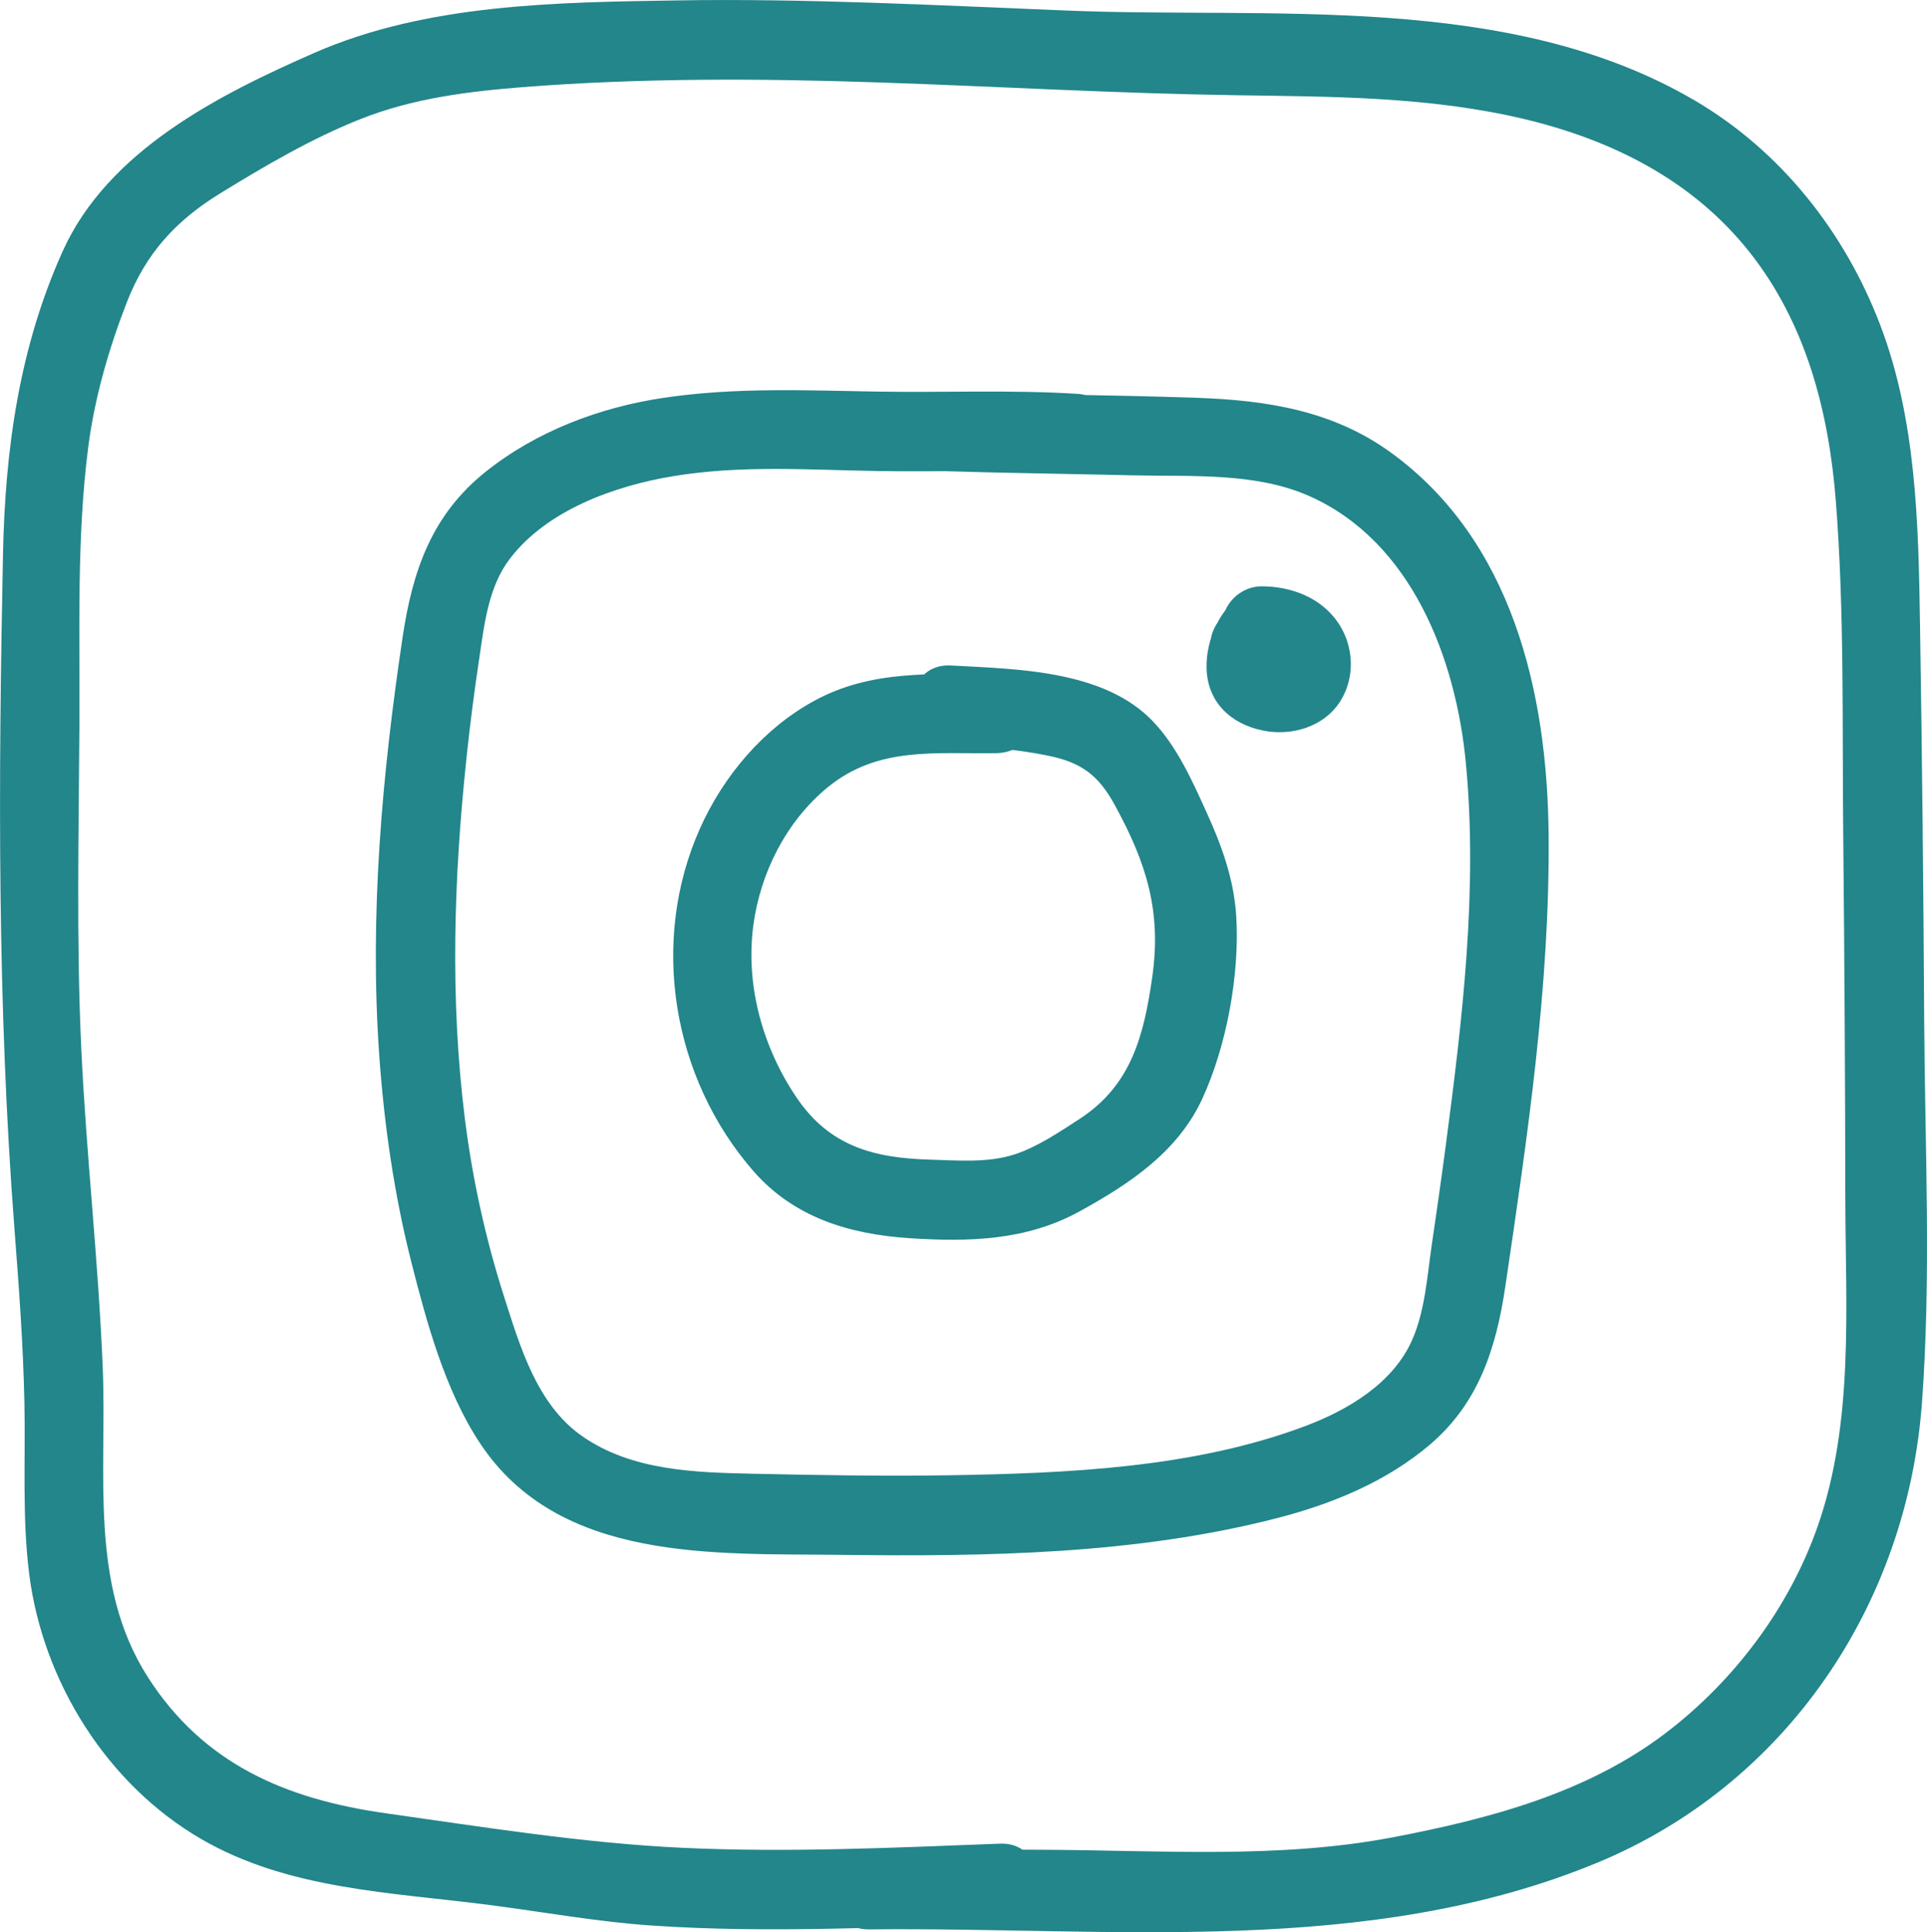 <?xml version="1.0" encoding="UTF-8"?><svg id="Layer_1" xmlns="http://www.w3.org/2000/svg" viewBox="0 0 239.25 239.85"><defs><style>.cls-1{fill:#22868b;}</style></defs><path class="cls-1" d="m116.63,58.47c8.09.25,16.19.35,24.28.54,7.13.16,15.04-.38,21.7,2.59,12.66,5.66,18.14,20.15,19.38,33.05,1.52,15.8-.44,32.05-2.51,47.7-.54,4.1-1.13,8.19-1.73,12.28-.56,3.85-.83,8.08-2.41,11.68-2.36,5.37-7.93,8.69-13.2,10.68-13.89,5.25-29.69,5.9-44.37,6.14-8.08.13-16.16-.02-24.24-.19-7.27-.16-15.08-.36-21.27-4.68-5.6-3.91-7.68-11.08-9.67-17.29-2.3-7.18-3.93-14.6-4.87-22.08-1.86-14.82-1.38-29.89.19-44.72.44-4.2.98-8.38,1.61-12.55.63-4.22,1.12-8.77,3.79-12.27,4.61-6.05,13.05-9.05,20.26-10.24,8.48-1.4,16.82-.78,25.34-.64,8.29.14,16.59-.24,24.88.28,6.34.4,6.32-9.47,0-9.86-8.29-.52-16.59-.14-24.88-.28-8.95-.15-17.59-.55-26.5.77-7.94,1.18-15.8,4.14-22.11,9.18-6.67,5.32-9.07,12.25-10.3,20.45-2.57,17.16-4.13,34.56-2.92,51.91.61,8.65,1.85,17.3,3.98,25.71,1.9,7.49,4.21,16,8.53,22.51,9.84,14.87,29.15,13.67,44.85,13.87,18,.22,36.53-.04,54.07-4.55,6.85-1.76,13.6-4.52,19.03-9.14,6.06-5.16,8.23-12.01,9.36-19.65,2.74-18.56,5.55-37.33,5.37-56.14-.17-17.66-4.55-36.47-19.62-47.38-7.18-5.2-15.41-6.47-24.08-6.77-10.65-.37-21.3-.41-31.95-.75-6.35-.2-6.34,9.66,0,9.86h0Z"/><path class="cls-1" d="m123.75,83.62c-7.97.14-15.51-.57-22.76,3.43-6.25,3.44-11.18,9.3-14.07,15.76-6.29,14.04-3.48,30.99,6.63,42.57,5.04,5.77,11.94,7.83,19.36,8.32,7.38.48,14.52.31,21.13-3.33,6.17-3.39,12.17-7.36,15.22-13.95,3.05-6.6,4.69-15.57,4.22-22.81-.3-4.59-1.86-8.81-3.76-12.96-1.75-3.84-3.58-7.93-6.51-11.04-6.08-6.44-16.9-6.55-25.14-7-6.34-.34-6.32,9.52,0,9.86,4.01.22,8.06.52,12,1.32,4.17.84,6.31,2.42,8.34,6.15,3.92,7.15,5.82,13.19,4.65,21.34-1.04,7.25-2.58,13.43-9.03,17.62-2.47,1.6-5.18,3.44-7.98,4.37-3.32,1.11-7.11.78-10.56.68-7.04-.2-12.51-1.67-16.59-7.71-4.19-6.18-6.36-13.89-5.37-21.36.86-6.52,4.1-12.94,9.22-17.14,6.28-5.15,13.42-4.12,20.99-4.25,6.34-.11,6.36-9.98,0-9.86h0Z"/><path class="cls-1" d="m151.66,83.66c2.8,2.35,6.64,4.17,10.39,3.25,4.7-1.15,6.11-6.85,2.77-10.27-2.6-2.66-6.58-5.03-10.24-3.02-3.12,1.72-4.84,5.82-4.78,9.25.07,4.23,2.96,6.99,6.98,7.81,3.6.74,7.67-.46,9.68-3.72,1.81-2.95,1.62-6.76-.29-9.61-2.12-3.16-5.83-4.56-9.53-4.57-2.67,0-4.93,2.27-4.93,4.93s2.26,4.92,4.93,4.93c.02,0,1.28.11.83.02-.53-.1.68.24.79.27-.26-.06-.63-.52-.31-.12.39.5-.11-.4-.14-.46.3.56-.09.37.08.02.17-.36.14-.61.42-.91.26-.27.49-.33.81-.46-.14.04-.29.08-.43.13.51-.05.56-.07.17-.06-.31,0-.34,0-.1,0,.32.02.21-.03-.33-.15.52.28-.17-.08-.21-.16,1.03,2.57,1.52,3.27,1.46,2.11.02-.3,0-.33-.04-.09-.11.53.17-.69.21-.8-.04.09-.07.17-.11.26.3-.45.35-.56.16-.33-.41.49-1.02.6-1.83.33-1.83-.14-2.26.03-1.29.53.06.06.68.48.31.19.21.16.4.32.59.51.27.24.22.22-.13-.06-.22-.83-.45-1.66-.67-2.49,0,.14,0,.29,0,.43.22-.83.45-1.66.67-2.49.94-.52,1.87-1.05,2.81-1.57-.13,0-.25,0-.38,0,.44.33-.23-.08-.52-.17-.77-.24.42.26-.29-.12-.11-.06-.93-.63-.53-.3-2.04-1.71-4.97-2-6.98,0-1.76,1.76-2.05,5.26,0,6.98h0Z"/><path class="cls-1" d="m107.93,239.5c30.07-.32,61.86,3.52,90.39-8.28,23.46-9.71,38.44-32,40.3-57.04,1.17-15.75.37-31.8.28-47.58-.09-16.42-.26-32.84-.52-49.26-.19-12.39-.47-25.31-4.95-37.03-4.41-11.54-12.35-21.6-23.07-27.87C187.33-1.02,157.98,2.36,132.45,1.31,116.32.66,100.19-.21,84.04.05c-14.98.24-31.05.41-44.98,6.5-11.98,5.24-25.68,12.19-31.29,24.66C2.37,43.23.63,55.83.37,68.88c-.57,27.98-.72,55.83,1.43,83.74.55,7.14,1.08,14.28,1.23,21.44.15,7.13-.3,14.27.6,21.37,1.7,13.31,9.65,26.08,21.38,32.87,10.82,6.27,23.6,6.6,35.68,8.16,6.8.88,13.49,2.11,20.34,2.57,7.29.49,14.6.53,21.9.39,7.07-.13,14.13-.43,21.19-.7,6.33-.24,6.36-10.11,0-9.86-13.15.5-26.33,1.13-39.49.51-12.23-.58-24.58-2.57-36.71-4.28-12.36-1.74-22.66-6.08-29.6-16.96-7.31-11.46-5.04-25.31-5.56-38.22-.53-13.28-2.05-26.5-2.67-39.78-.62-13.34-.31-26.78-.23-40.13.07-11.43-.37-23.26,1.11-34.61.8-6.1,2.56-12.18,4.79-17.9,2.36-6.05,6.1-10.13,11.6-13.5,5.55-3.41,11.38-6.83,17.45-9.23,6.42-2.54,13.21-3.4,20.05-3.94,14.7-1.15,29.44-1.09,44.17-.59,14.8.5,29.59,1.37,44.4,1.59,11.99.18,24,.16,35.74,2.94,10.96,2.6,20.99,7.61,28.08,16.58,7,8.86,9.81,19.77,10.68,30.85,1.08,13.74.78,27.65.92,41.43.15,15.05.24,30.1.26,45.15.02,13.51,1.1,27.73-3.43,40.69-3.54,10.12-10.37,19.2-18.89,25.68-9.8,7.46-21.94,10.65-33.86,12.93-14.07,2.69-28.78,1.62-43.03,1.55-7.33-.04-14.65-.06-21.98.02-6.34.07-6.36,9.93,0,9.86h0Z"/></svg>